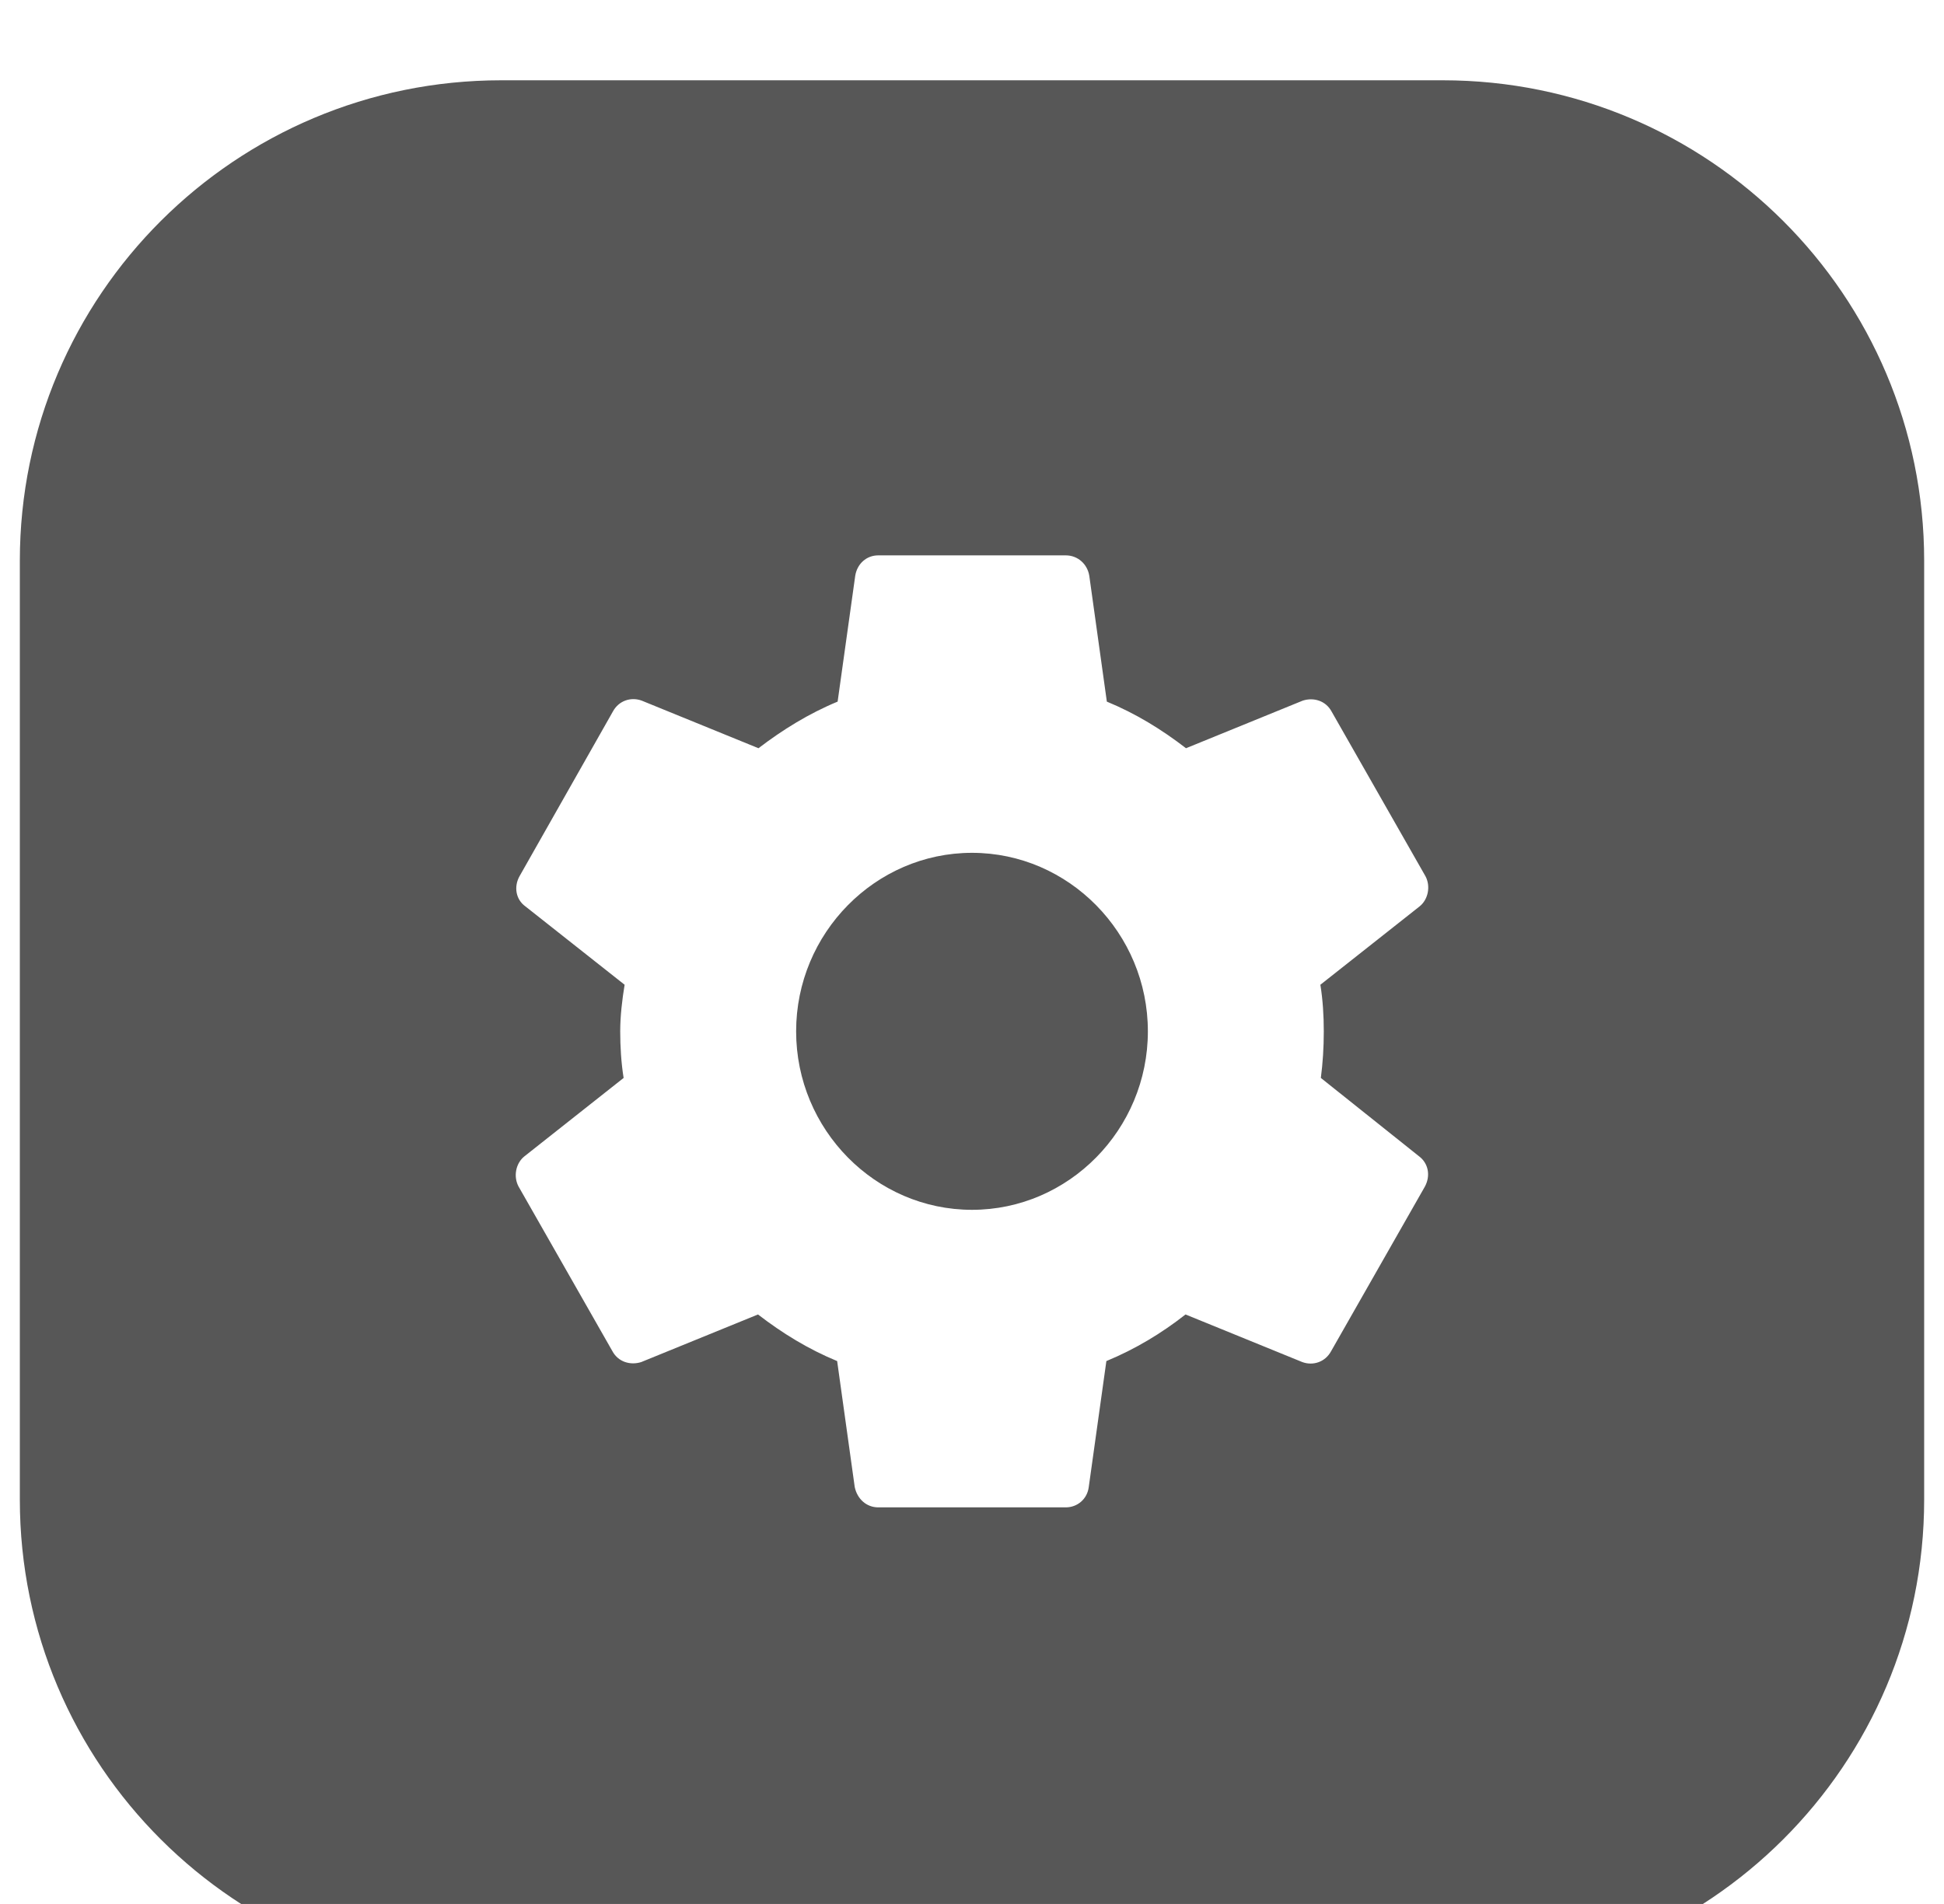 <svg width="49" height="48" viewBox="0 0 49 48" fill="none" xmlns="http://www.w3.org/2000/svg">
<g filter="url(#filter0_i_1_1963)">
<g filter="url(#filter1_b_1_1963)">
<path d="M36.366 47.918H12.634C5.931 47.918 0.5 42.497 0.5 35.805V12.136C0.5 5.445 5.931 0.024 12.634 0.024H36.366C43.069 0.024 48.5 5.445 48.5 12.136V35.805C48.5 42.497 43.069 47.918 36.366 47.918Z" fill="#575757"/>
</g>
<path d="M33.293 25.175C33.342 24.8 33.367 24.413 33.367 24C33.367 23.601 33.342 23.201 33.281 22.826L35.781 20.851C36.002 20.675 36.064 20.338 35.929 20.088L33.564 15.938C33.416 15.663 33.108 15.575 32.837 15.663L29.894 16.863C29.278 16.388 28.626 15.988 27.899 15.688L27.456 12.513C27.406 12.213 27.16 12.001 26.864 12.001H22.136C21.84 12.001 21.606 12.213 21.557 12.513L21.113 15.688C20.387 15.988 19.722 16.401 19.118 16.863L16.175 15.663C15.904 15.563 15.596 15.663 15.448 15.938L13.096 20.088C12.948 20.351 12.998 20.675 13.244 20.851L15.744 22.826C15.682 23.201 15.633 23.613 15.633 24C15.633 24.388 15.658 24.8 15.719 25.175L13.219 27.151C12.998 27.326 12.936 27.663 13.071 27.913L15.436 32.063C15.584 32.338 15.892 32.425 16.163 32.338L19.106 31.138C19.722 31.613 20.374 32.013 21.101 32.313L21.544 35.488C21.606 35.788 21.84 36.001 22.136 36.001H26.864C27.16 36.001 27.406 35.788 27.443 35.488L27.887 32.313C28.613 32.013 29.278 31.613 29.882 31.138L32.825 32.338C33.096 32.438 33.404 32.338 33.552 32.063L35.916 27.913C36.064 27.638 36.002 27.326 35.769 27.151L33.293 25.175ZM24.5 28.5C22.062 28.5 20.067 26.476 20.067 24C20.067 21.526 22.062 19.5 24.5 19.5C26.938 19.5 28.933 21.526 28.933 24C28.933 26.476 26.938 28.5 24.5 28.5Z" fill="white"/>
</g>
<defs>
<filter id="filter0_i_1_1963" x="0.5" y="0.024" width="48" height="49.894" filterUnits="userSpaceOnUse" color-interpolation-filters="sRGB">
<feFlood flood-opacity="0" result="BackgroundImageFix"/>
<feBlend mode="normal" in="SourceGraphic" in2="BackgroundImageFix" result="shape"/>
<feColorMatrix in="SourceAlpha" type="matrix" values="0 0 0 0 0 0 0 0 0 0 0 0 0 0 0 0 0 0 127 0" result="hardAlpha"/>
<feOffset dy="2"/>
<feGaussianBlur stdDeviation="2"/>
<feComposite in2="hardAlpha" operator="arithmetic" k2="-1" k3="1"/>
<feColorMatrix type="matrix" values="0 0 0 0 0 0 0 0 0 0 0 0 0 0 0 0 0 0 0.25 0"/>
<feBlend mode="normal" in2="shape" result="effect1_innerShadow_1_1963"/>
</filter>
<filter id="filter1_b_1_1963" x="-3.5" y="-3.976" width="56" height="55.894" filterUnits="userSpaceOnUse" color-interpolation-filters="sRGB">
<feFlood flood-opacity="0" result="BackgroundImageFix"/>
<feGaussianBlur in="BackgroundImageFix" stdDeviation="2"/>
<feComposite in2="SourceAlpha" operator="in" result="effect1_backgroundBlur_1_1963"/>
<feBlend mode="normal" in="SourceGraphic" in2="effect1_backgroundBlur_1_1963" result="shape"/>
</filter>
</defs>
</svg>
